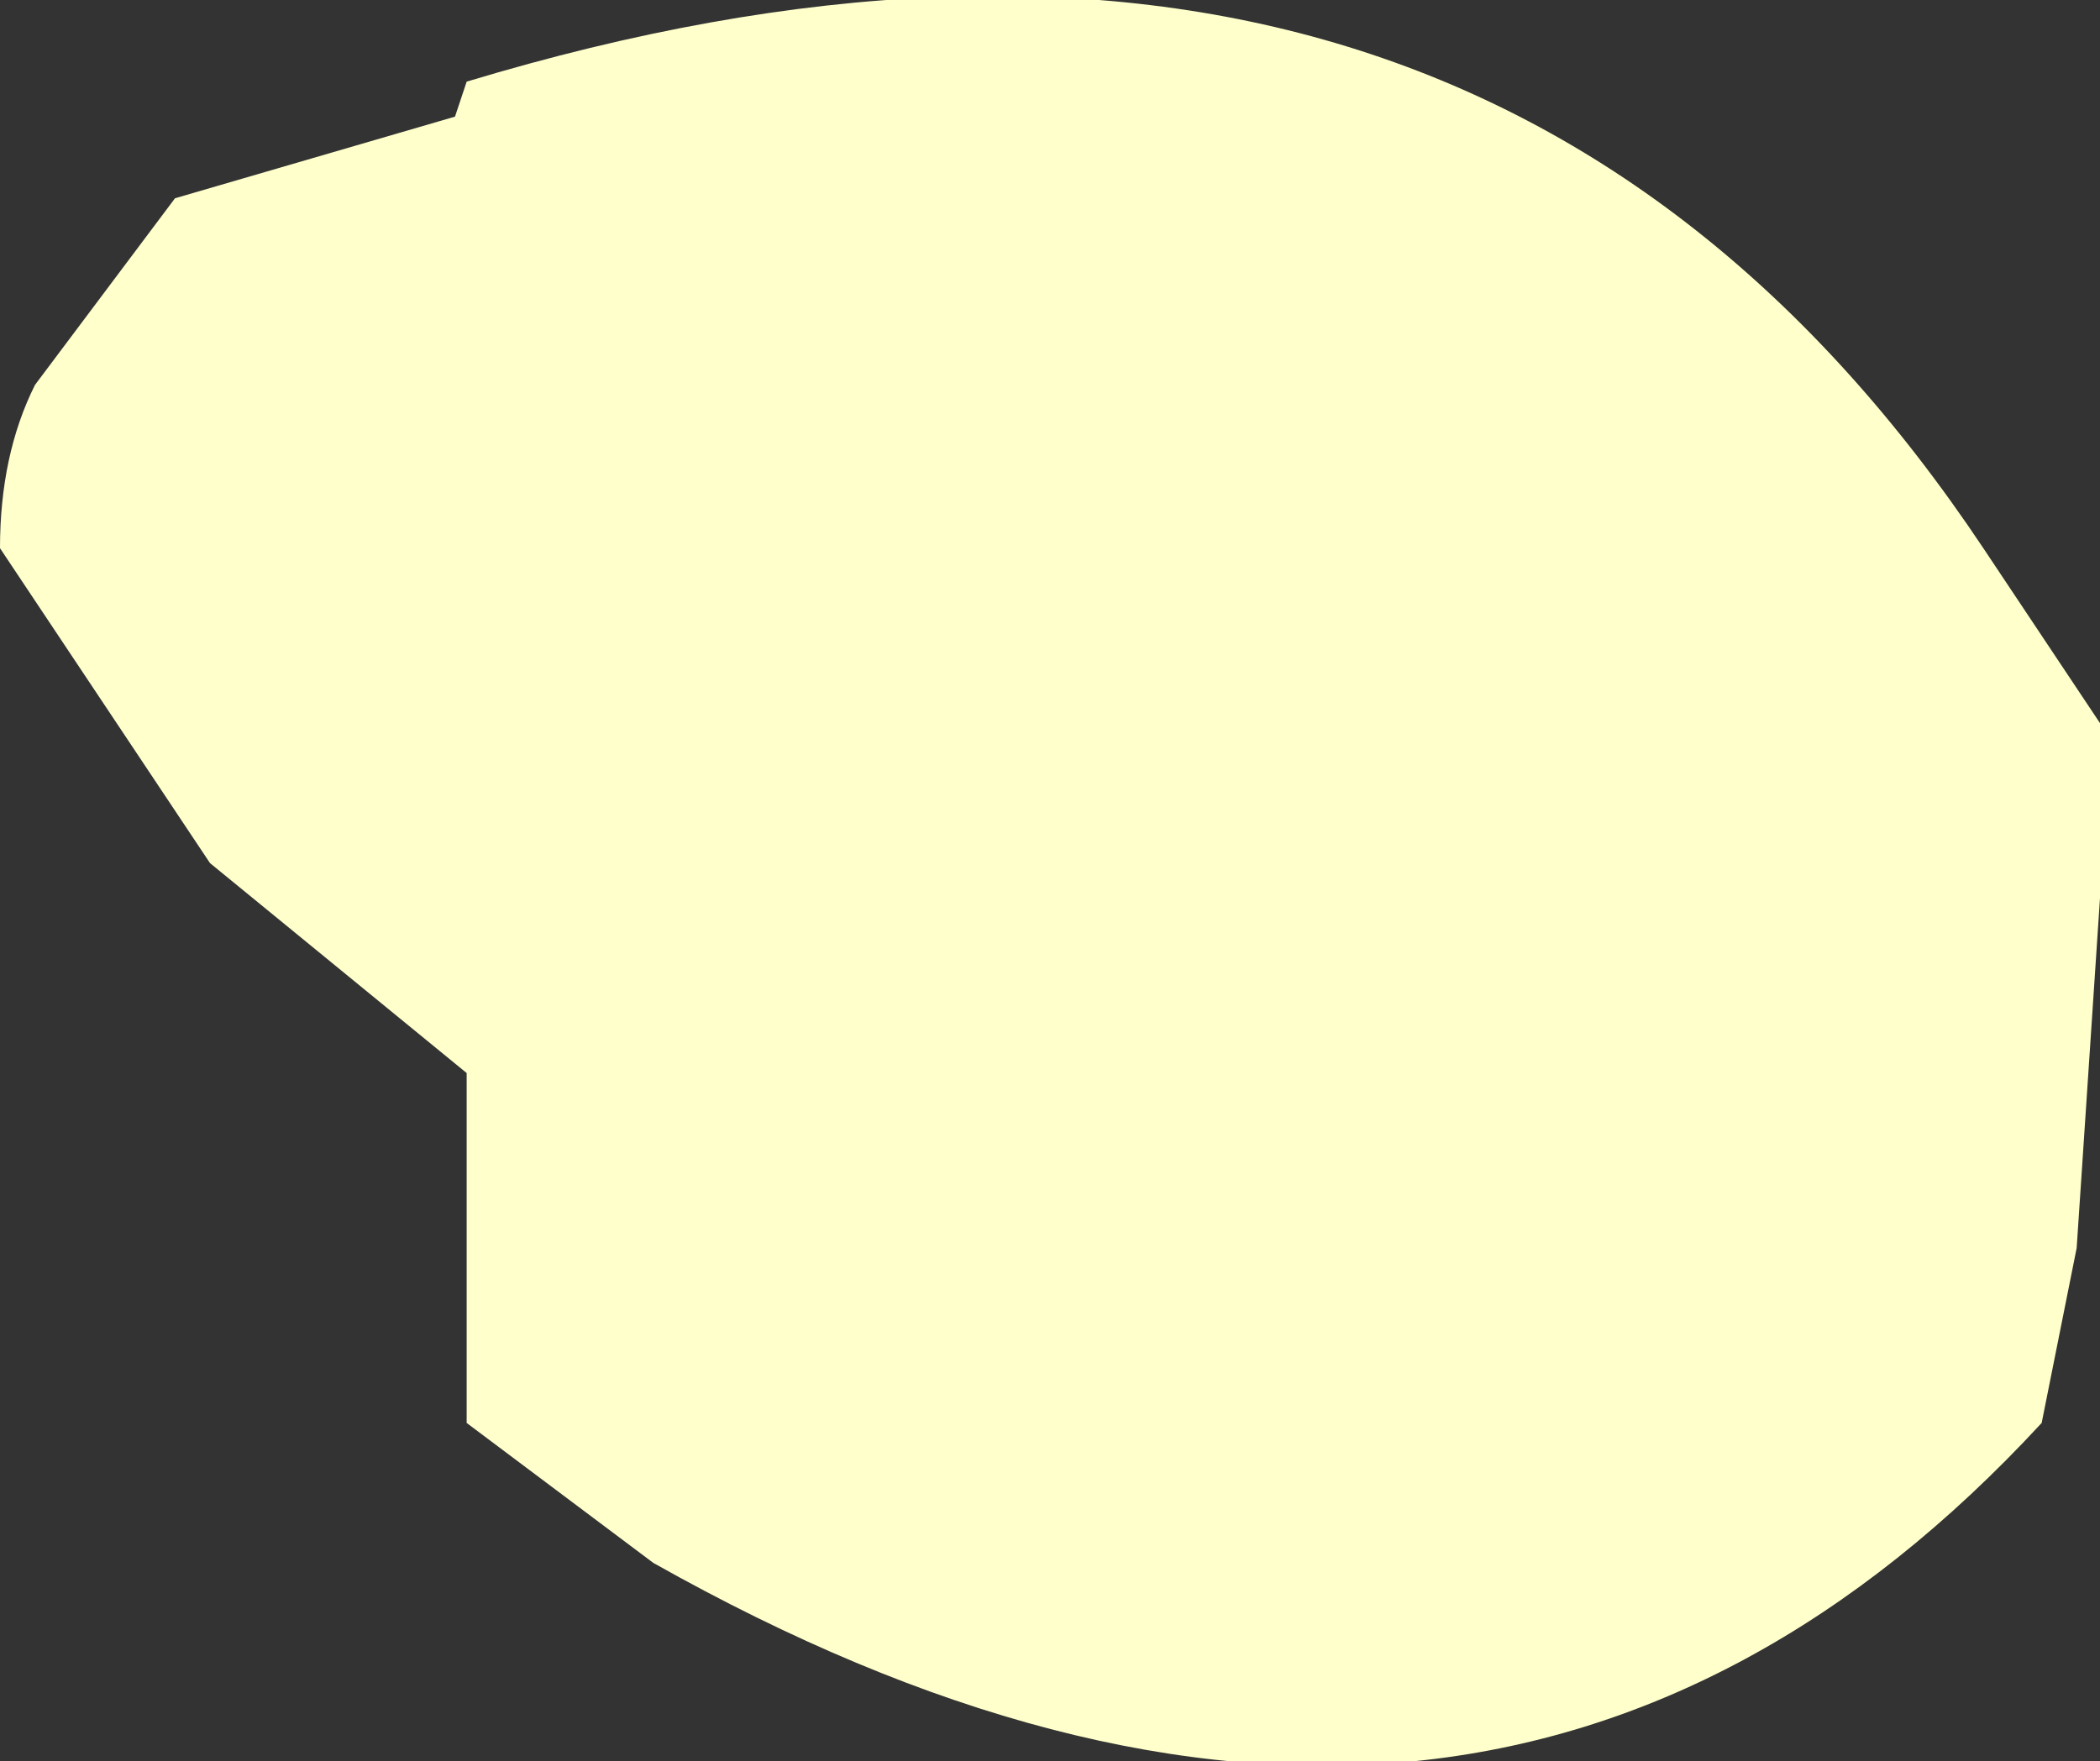 <?xml version="1.0" encoding="UTF-8" standalone="no"?>
<svg xmlns:xlink="http://www.w3.org/1999/xlink" height="7.55px" width="9.0px" xmlns="http://www.w3.org/2000/svg">
  <rect width="100%" height="100%" fill="#333333" stroke="none"/>
  <g transform="matrix(1.0, 0.0, 0.0, 1.0, -316.2, -440.85)">
    <path d="M325.2 443.95 L325.2 444.7 325.1 446.2 324.95 446.95 Q322.55 449.55 319.0 447.55 L318.2 446.95 318.2 446.2 318.2 445.45 317.1 444.55 316.2 443.2 Q316.2 442.8 316.35 442.5 L316.95 441.7 318.15 441.35 318.2 441.2 Q322.5 439.9 324.7 443.2 L325.2 443.95" fill="#ffffcc" fill-rule="evenodd" stroke="none"/>
  </g>
</svg>
